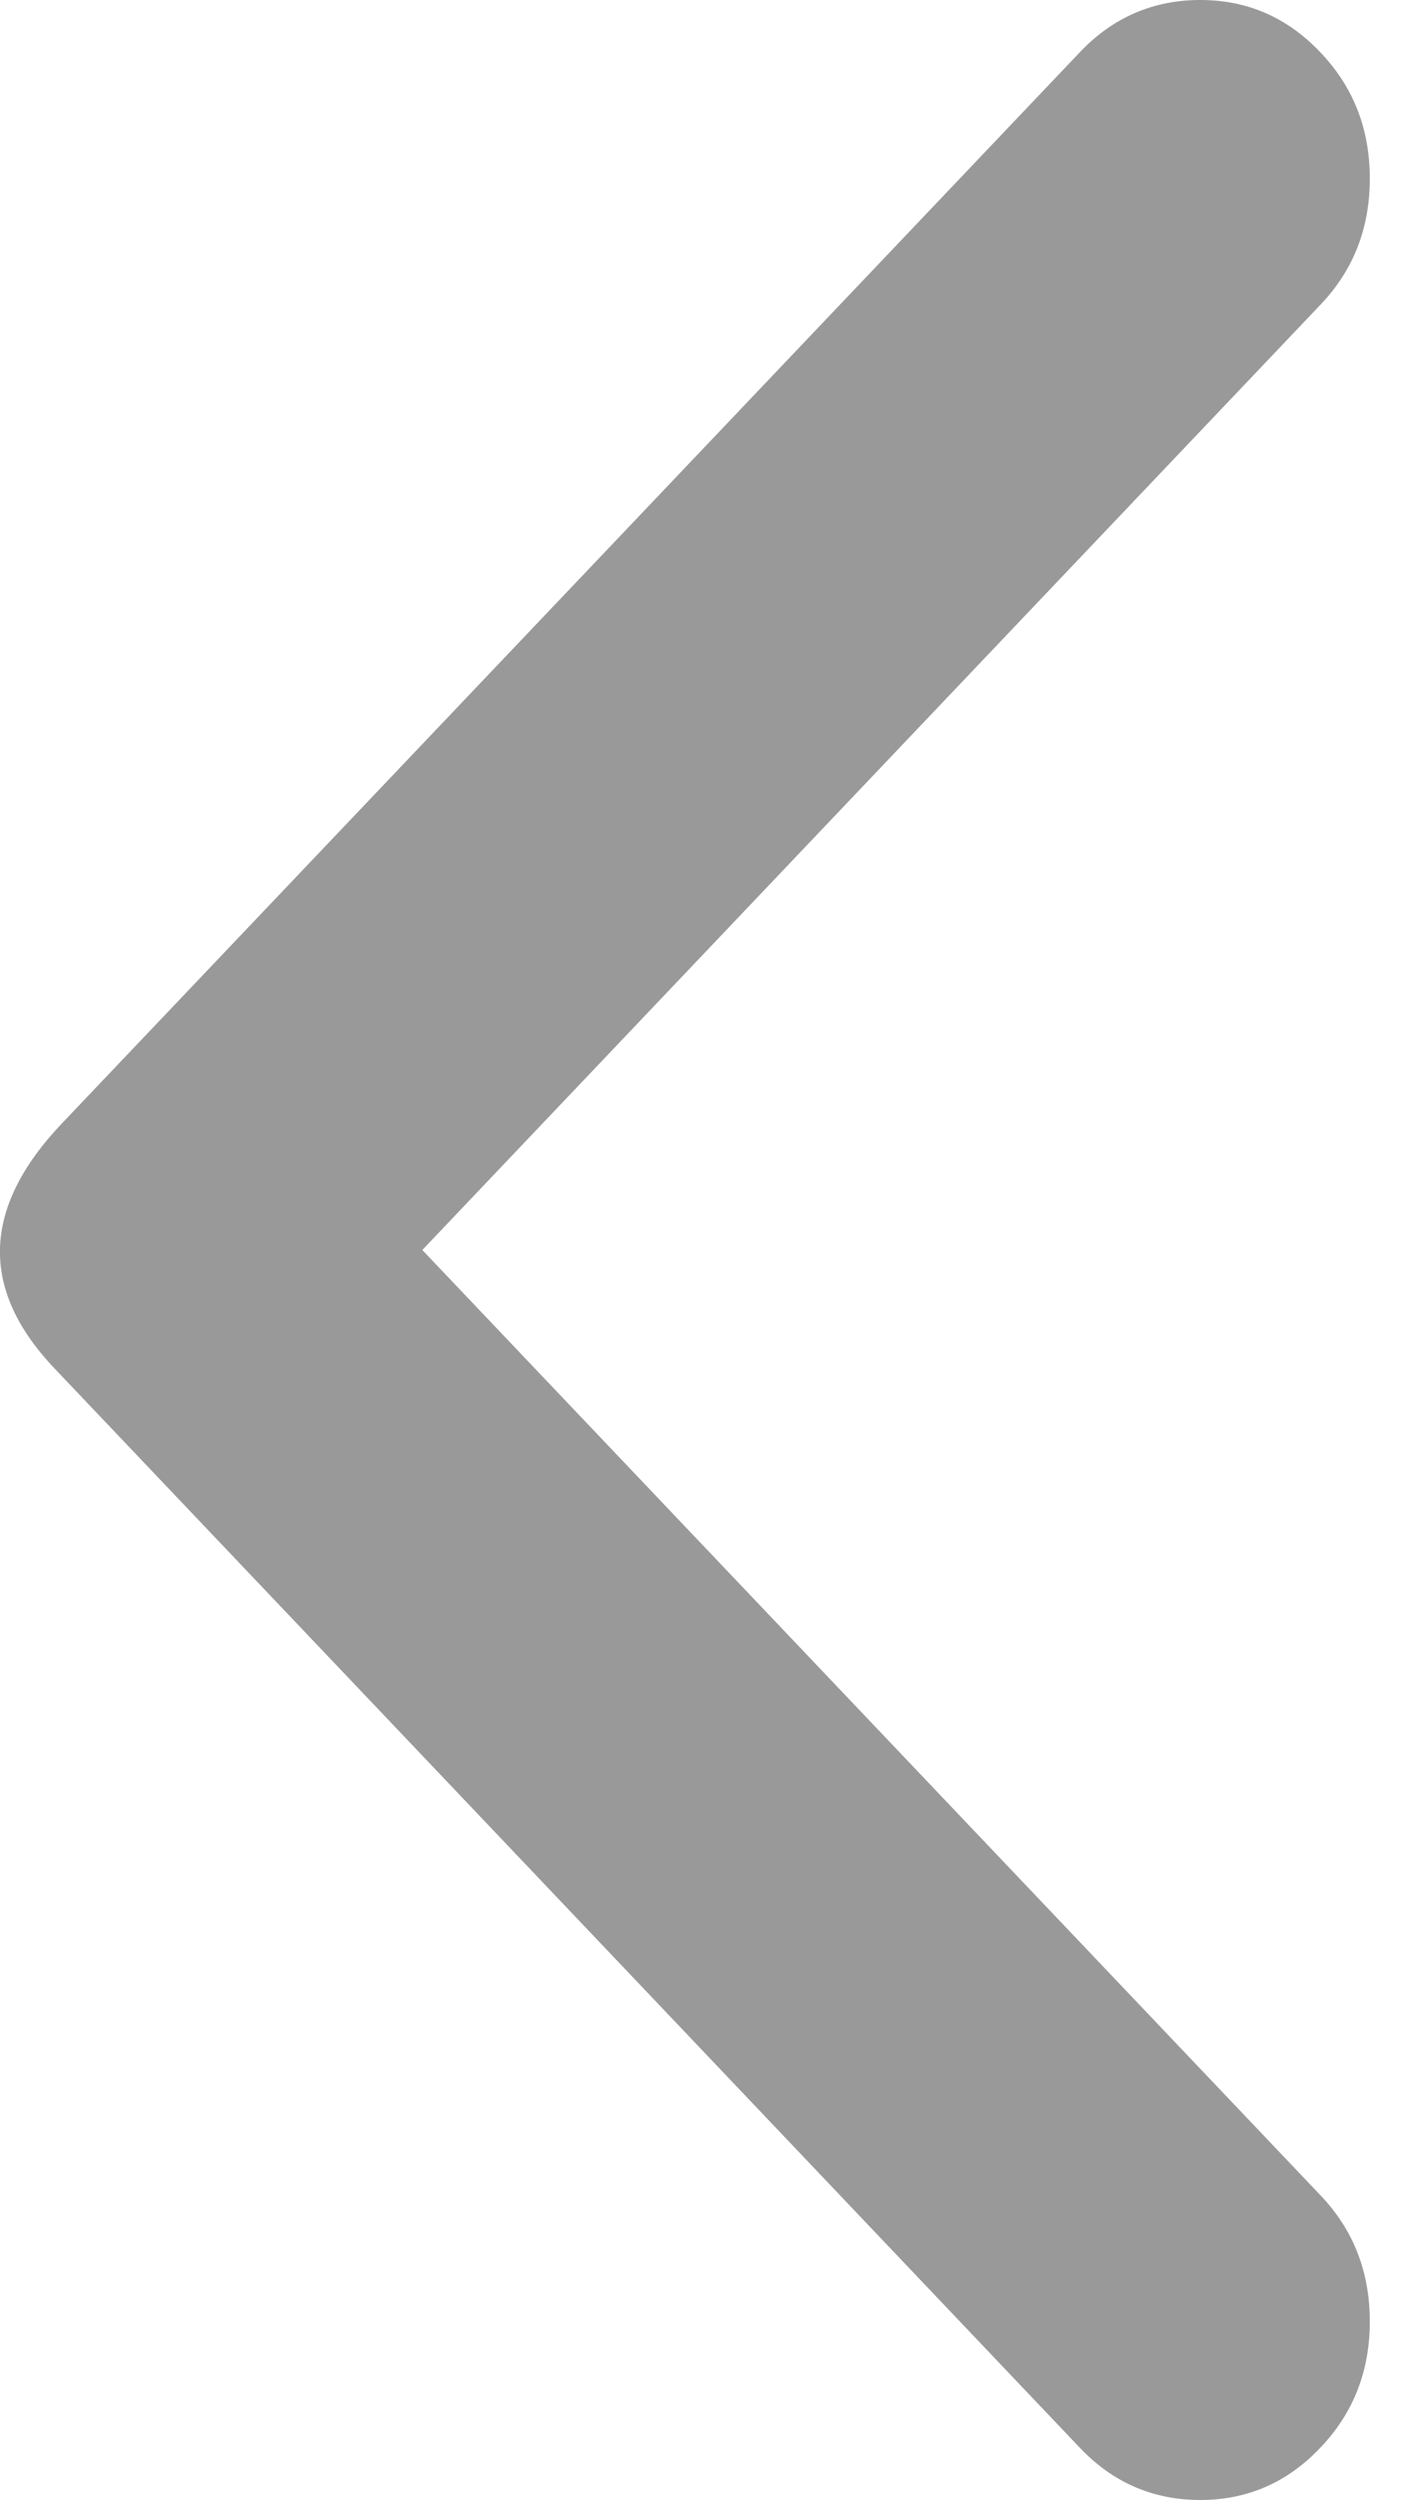 <svg width="4" height="7" viewBox="0 0 4 7" fill="none" xmlns="http://www.w3.org/2000/svg">
<g clip-path="url(#clip0_6776_4119)">
<path d="M1.183 3.5L3.698 6.146C3.791 6.243 3.837 6.361 3.837 6.5C3.837 6.639 3.791 6.757 3.698 6.854C3.606 6.951 3.494 7 3.362 7C3.23 7 3.117 6.951 3.025 6.854L0.154 3.833C-0.058 3.611 -0.051 3.382 0.173 3.146L3.025 0.146C3.117 0.049 3.23 0 3.362 0C3.494 0 3.606 0.049 3.698 0.146C3.791 0.243 3.837 0.361 3.837 0.5C3.837 0.639 3.791 0.757 3.698 0.854L1.183 3.5Z" fill="black" fill-opacity="0.4"/>
</g>
<defs>
<clipPath id="clip0_6776_4119">
<rect width="4" height="7" fill="white"/>
</clipPath>
</defs>
</svg>
